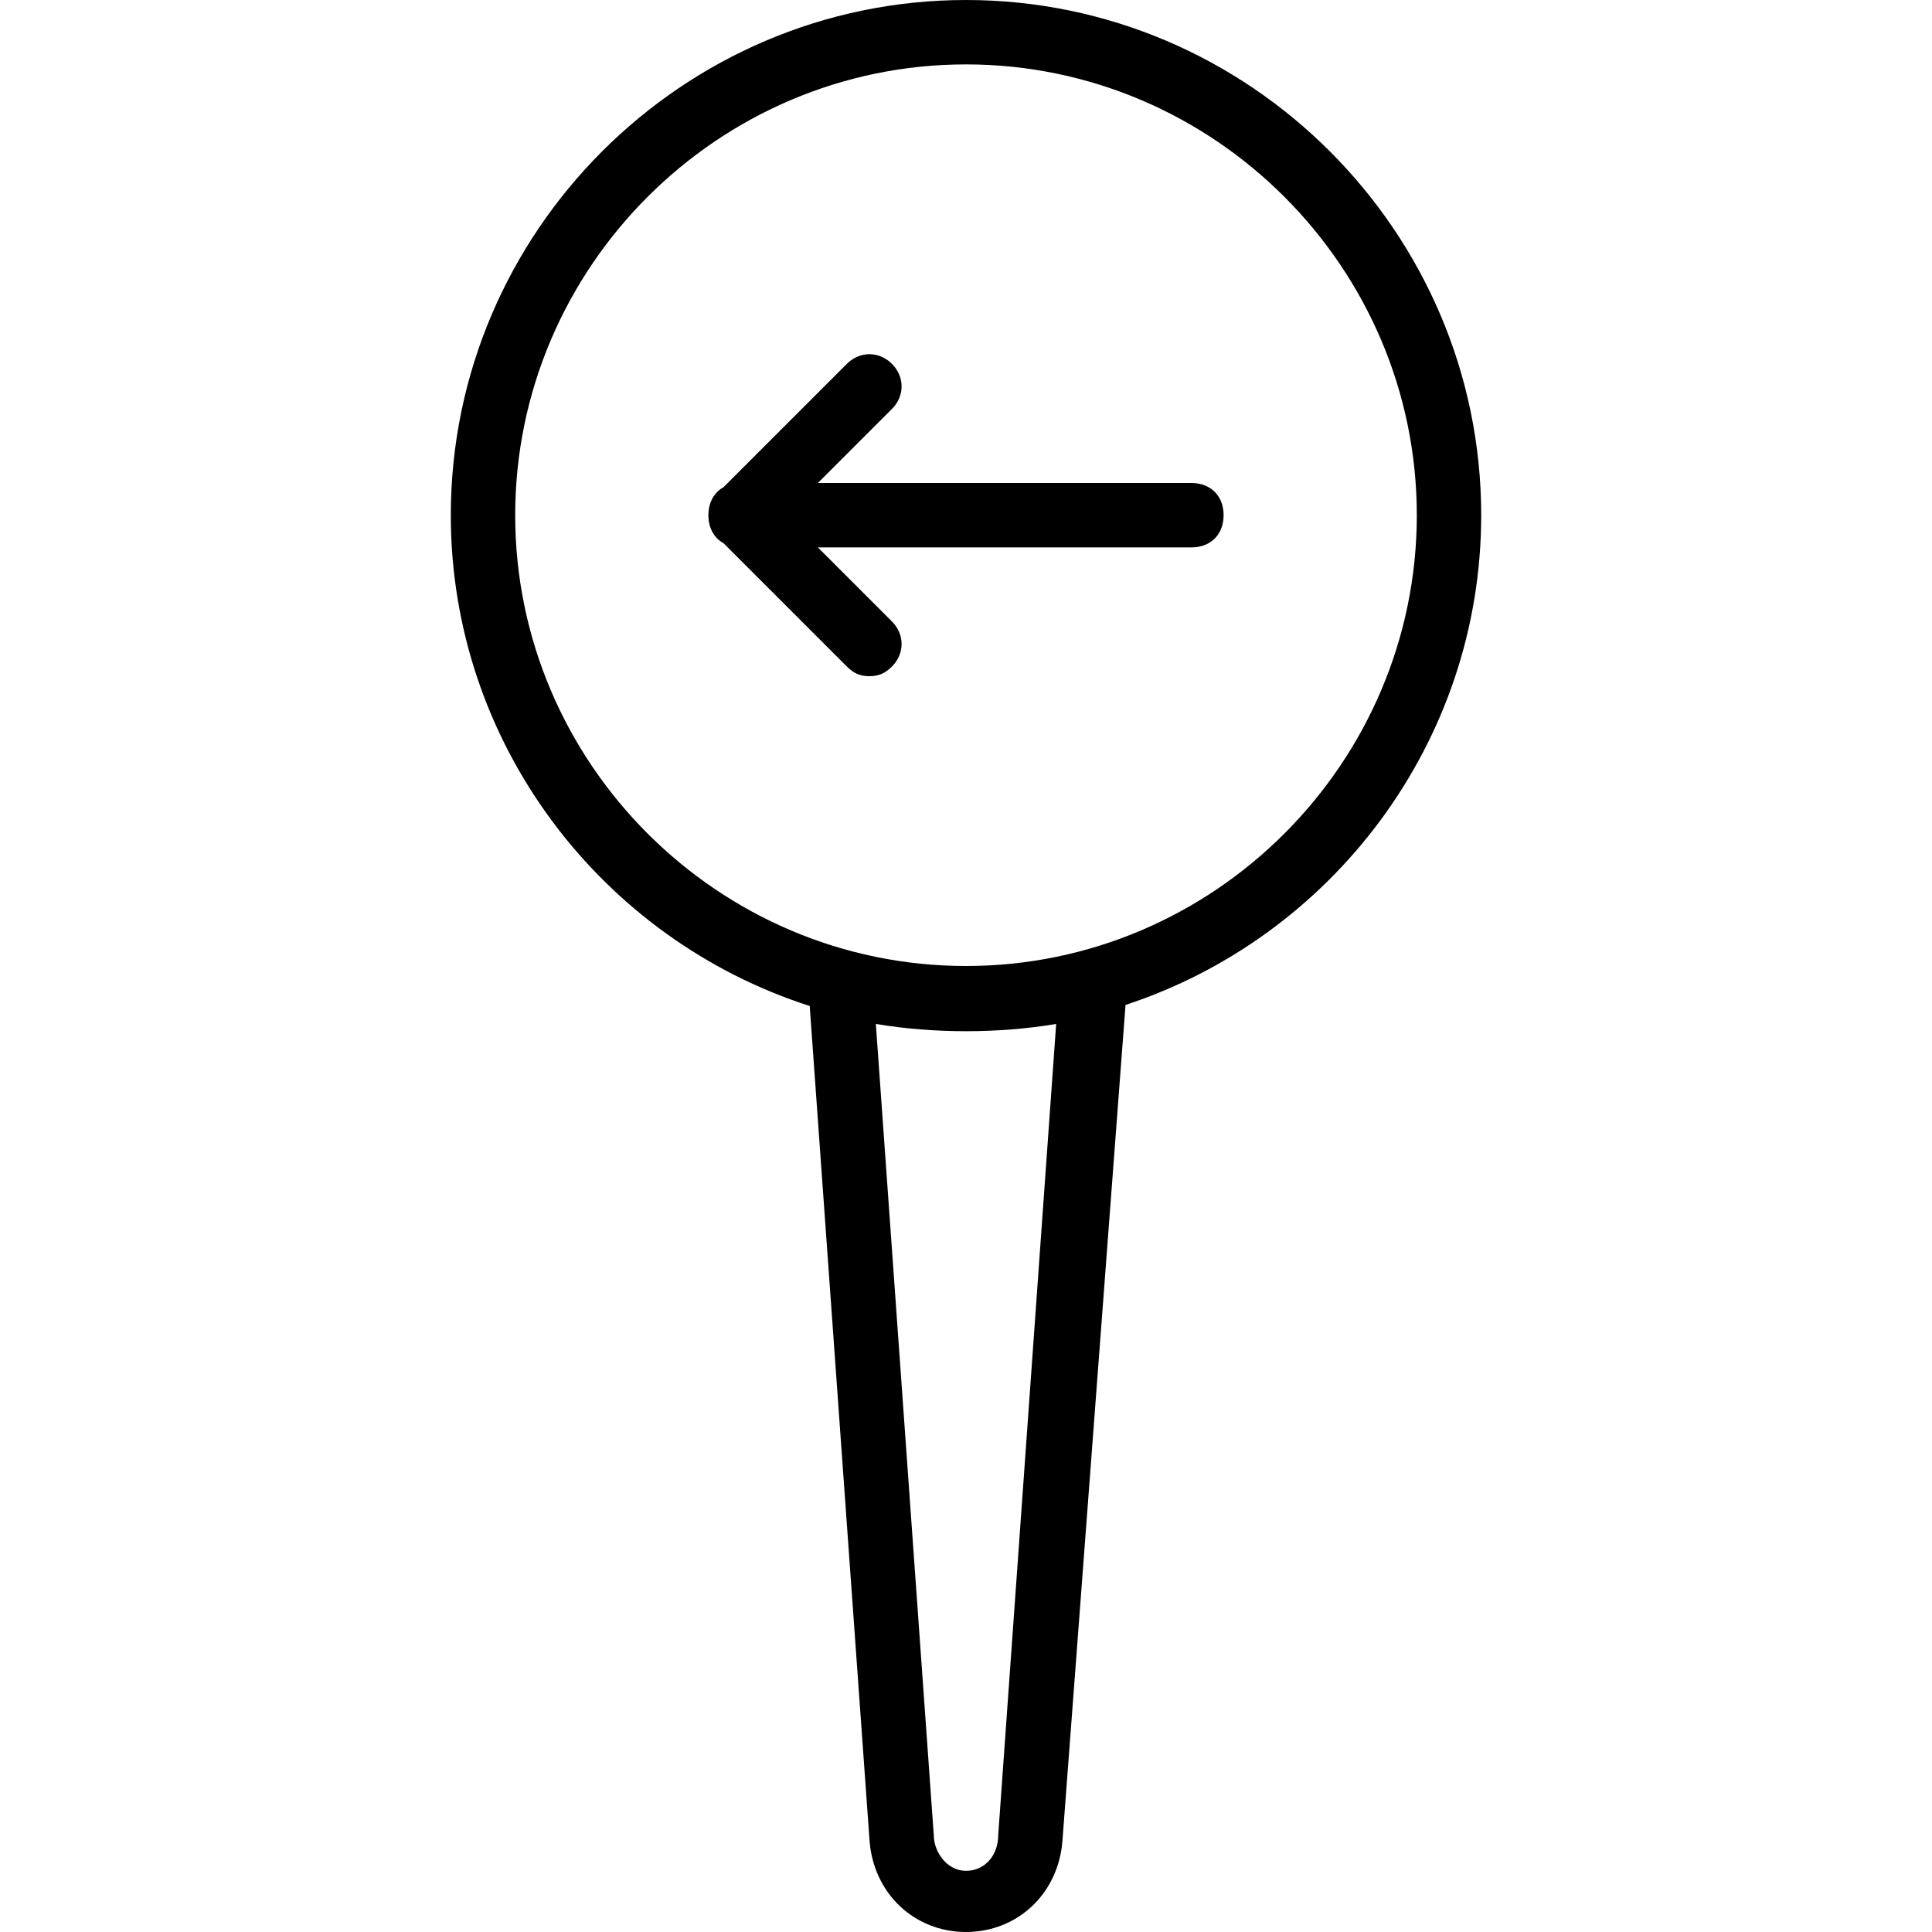 <?xml version="1.0" encoding="iso-8859-1"?>
<!-- Uploaded to: SVG Repo, www.svgrepo.com, Generator: SVG Repo Mixer Tools -->
<svg fill="#000000" height="800px" width="800px" version="1.1" id="Layer_1" xmlns="http://www.w3.org/2000/svg" xmlns:xlink="http://www.w3.org/1999/xlink" 
	 viewBox="0 0 512 512" xml:space="preserve">
<g transform="translate(1 1)">
	<g>
		<g>
			<path d="M391.533,135.533C391.533,60.44,330.093-1,255-1S118.467,60.44,118.467,135.533c0,60.669,40.106,112.417,95.113,130.063
				L229.4,486.253C230.253,500.76,241.347,511,255,511c13.653,0,24.747-10.24,25.6-24.747l16.674-220.936
				C351.841,247.412,391.533,195.887,391.533,135.533z M263.533,485.4c0,5.12-3.413,9.387-8.533,9.387
				c-5.12,0-8.533-5.12-8.533-9.387l-15.36-215.04c15.36,2.56,32.427,2.56,47.787,0L263.533,485.4z M255,255
				c-65.707,0-119.467-53.76-119.467-119.467S189.293,16.067,255,16.067s119.467,53.76,119.467,119.467S320.707,255,255,255z"/>
			<path d="M314.733,127h-98.987l19.627-19.627c3.413-3.413,3.413-8.533,0-11.947s-8.533-3.413-11.947,0L190.754,128.1
				c-2.509,1.395-4.02,4.034-4.02,7.434s1.511,6.038,4.02,7.434l32.673,32.673c1.707,1.707,3.413,2.56,5.973,2.56
				s4.267-0.853,5.973-2.56c3.413-3.413,3.413-8.533,0-11.947l-19.627-19.627h98.987c5.12,0,8.533-3.413,8.533-8.533
				S319.853,127,314.733,127z"/>
		</g>
	</g>
</g>
</svg>